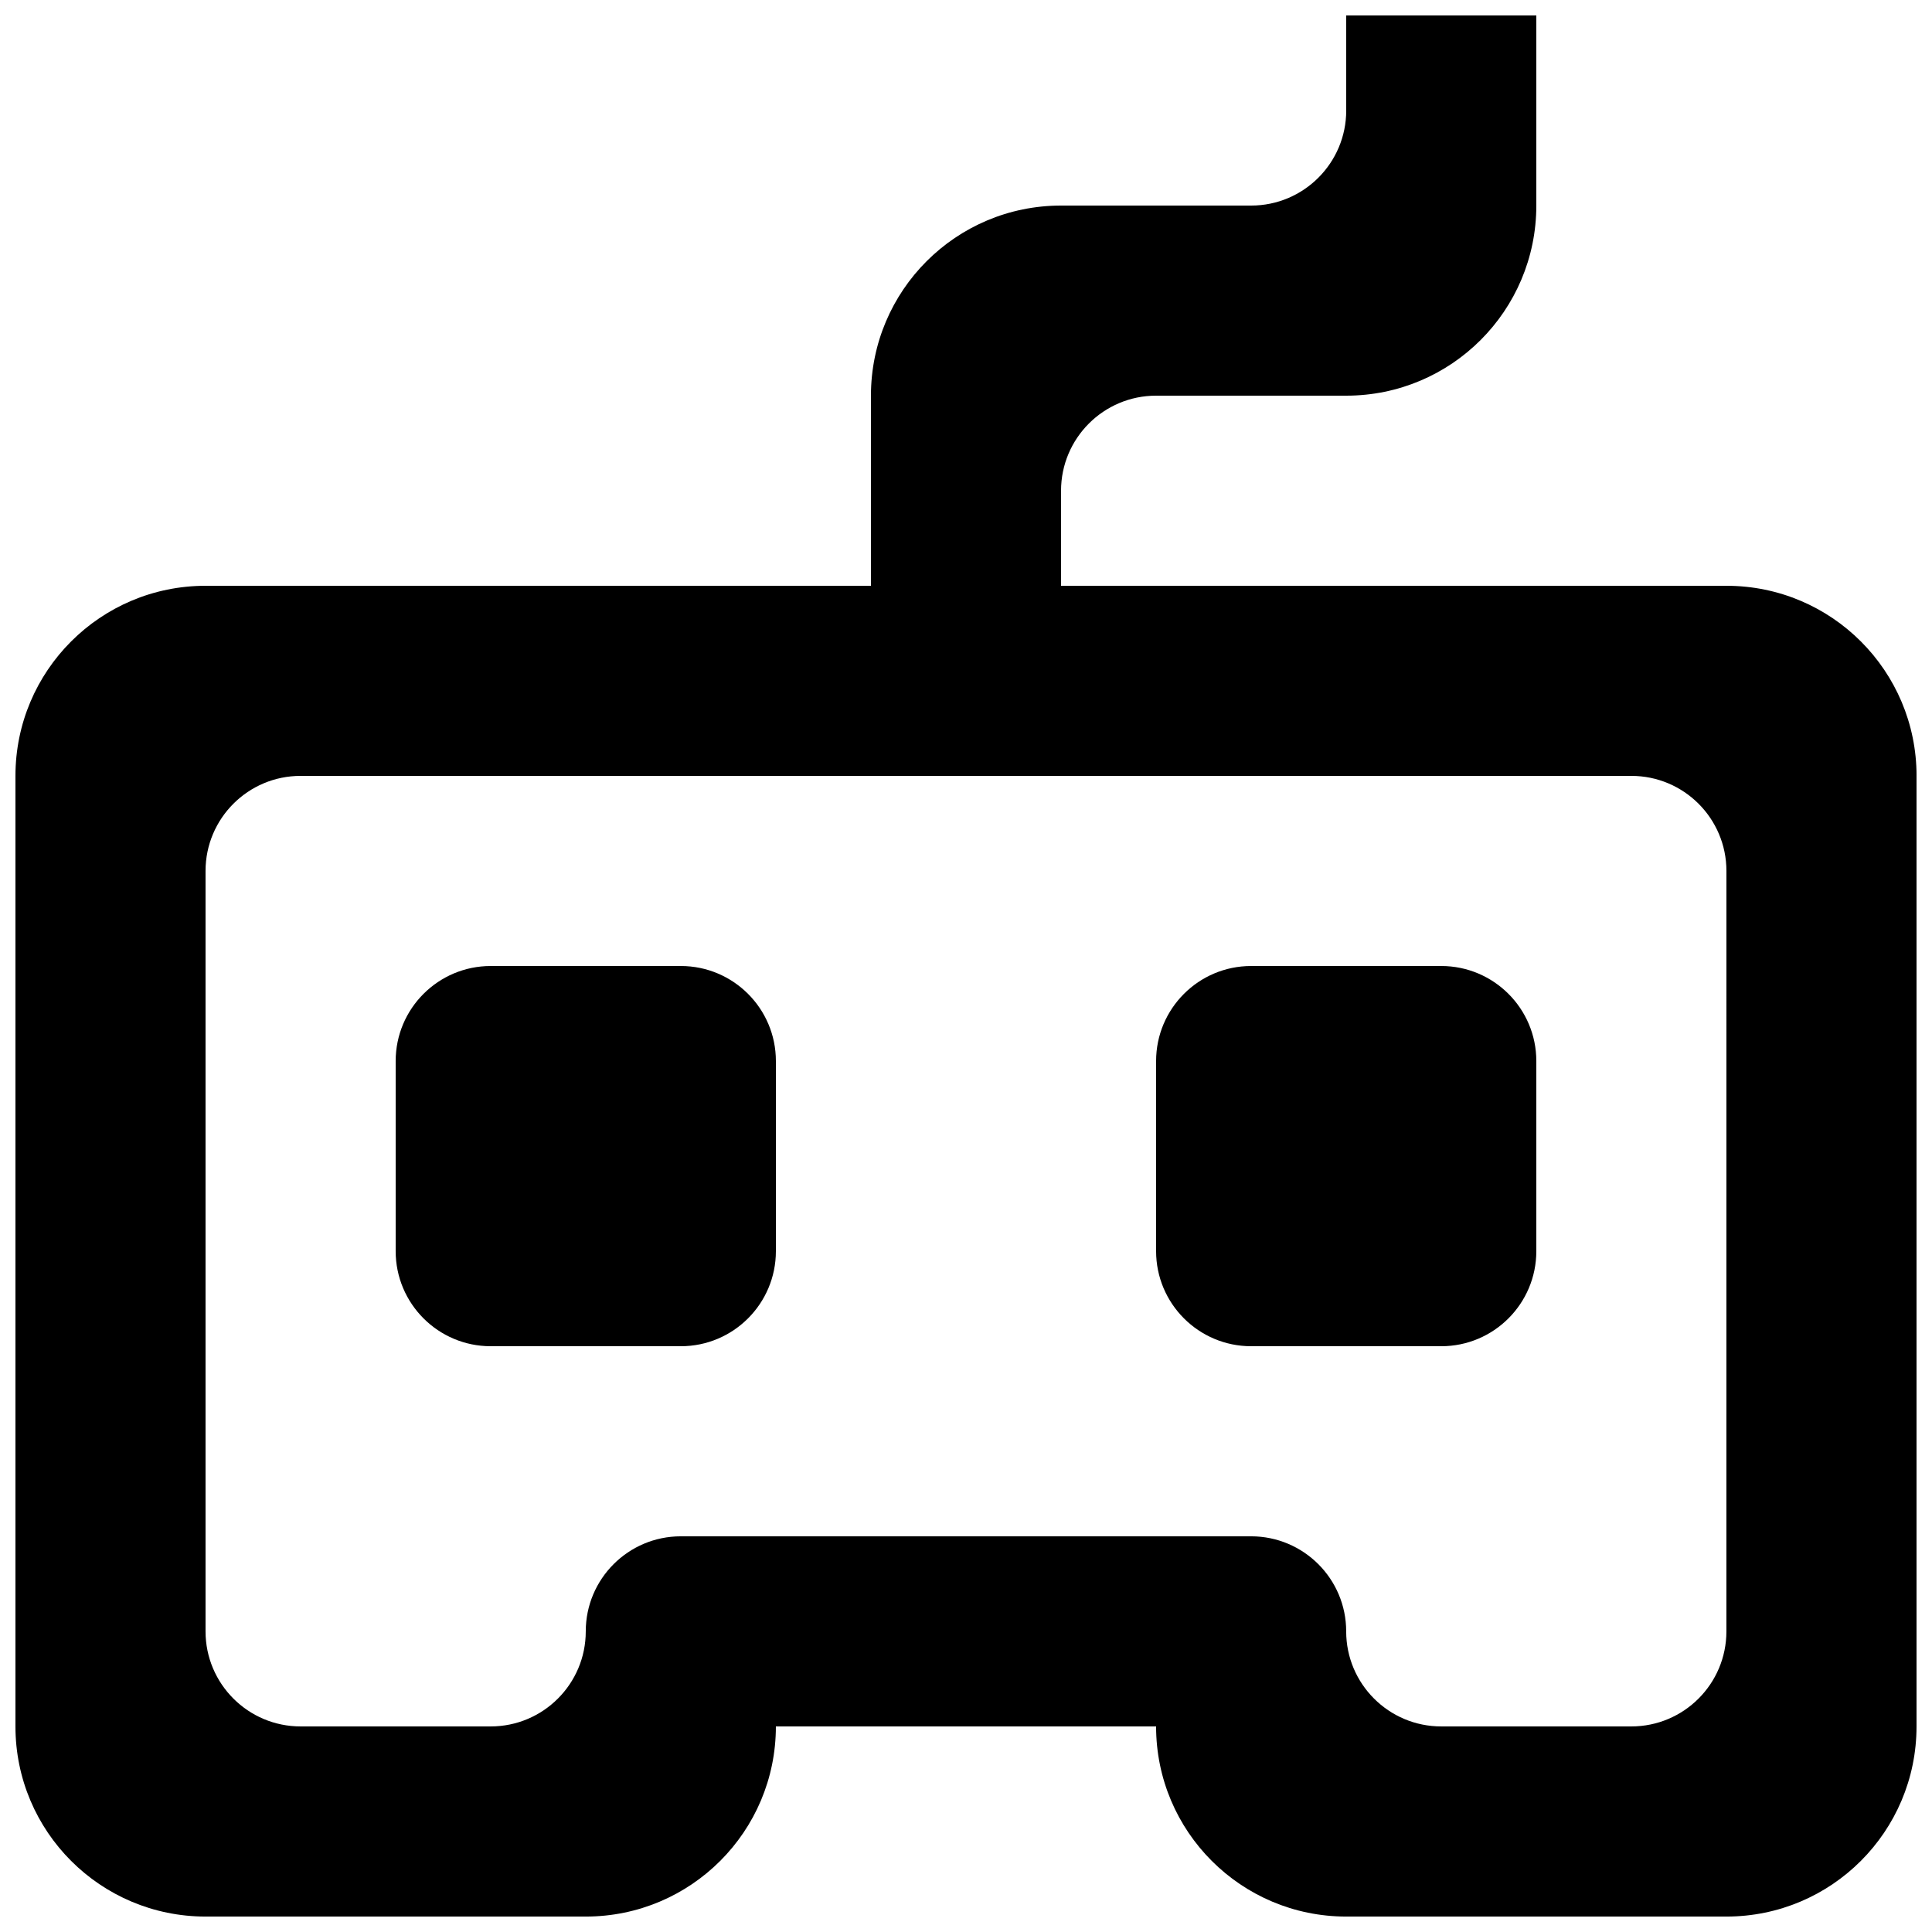 <?xml version="1.0" encoding="UTF-8"?>
<!-- Uploaded to: ICON Repo, www.svgrepo.com, Generator: ICON Repo Mixer Tools -->
<svg width="800px" height="800px" version="1.1" viewBox="144 144 512 512" xmlns="http://www.w3.org/2000/svg">
 <defs>
  <clipPath id="a">
   <path d="m148.09 148.09h503.81v503.81h-503.81z"/>
  </clipPath>
 </defs>
 <g clip-path="url(#a)">
  <path d="m601.52 374.81c0-13.906-11.285-25.191-25.191-25.191h-352.67c-13.902 0-25.188 11.285-25.188 25.191v201.52c0 13.906 11.285 25.191 25.188 25.191h50.383c13.906 0 25.191-11.285 25.191-25.191s11.285-25.191 25.188-25.191h151.14c13.906 0 25.191 11.285 25.191 25.191s11.285 25.191 25.188 25.191h50.383c13.906 0 25.191-11.285 25.191-25.191zm50.379-25.191v251.91c0 27.836-22.543 50.379-50.379 50.379h-100.76c-27.836 0-50.383-22.543-50.383-50.379h-100.76c0 27.836-22.547 50.379-50.379 50.379h-100.76c-27.836 0-50.383-22.543-50.383-50.379v-251.91c0-27.836 22.547-50.379 50.383-50.379h176.33v-50.383c0-27.836 22.543-50.379 50.379-50.379h50.383c13.906 0 25.191-11.289 25.191-25.191v-25.191h50.379v50.383c0 27.832-22.543 50.379-50.379 50.379h-50.383c-13.906 0-25.191 11.285-25.191 25.191v25.191h176.34c27.836 0 50.379 22.543 50.379 50.379zm-125.95 50.383h-50.379c-13.906 0-25.191 11.285-25.191 25.188v50.383c0 13.906 11.285 25.191 25.191 25.191h50.379c13.906 0 25.191-11.285 25.191-25.191v-50.383c0-13.902-11.285-25.188-25.191-25.188zm-176.33 25.188v50.383c0 13.906-11.285 25.191-25.191 25.191h-50.379c-13.906 0-25.191-11.285-25.191-25.191v-50.383c0-13.902 11.285-25.188 25.191-25.188h50.379c13.906 0 25.191 11.285 25.191 25.188z" fill-rule="evenodd"/>
 </g>
</svg>